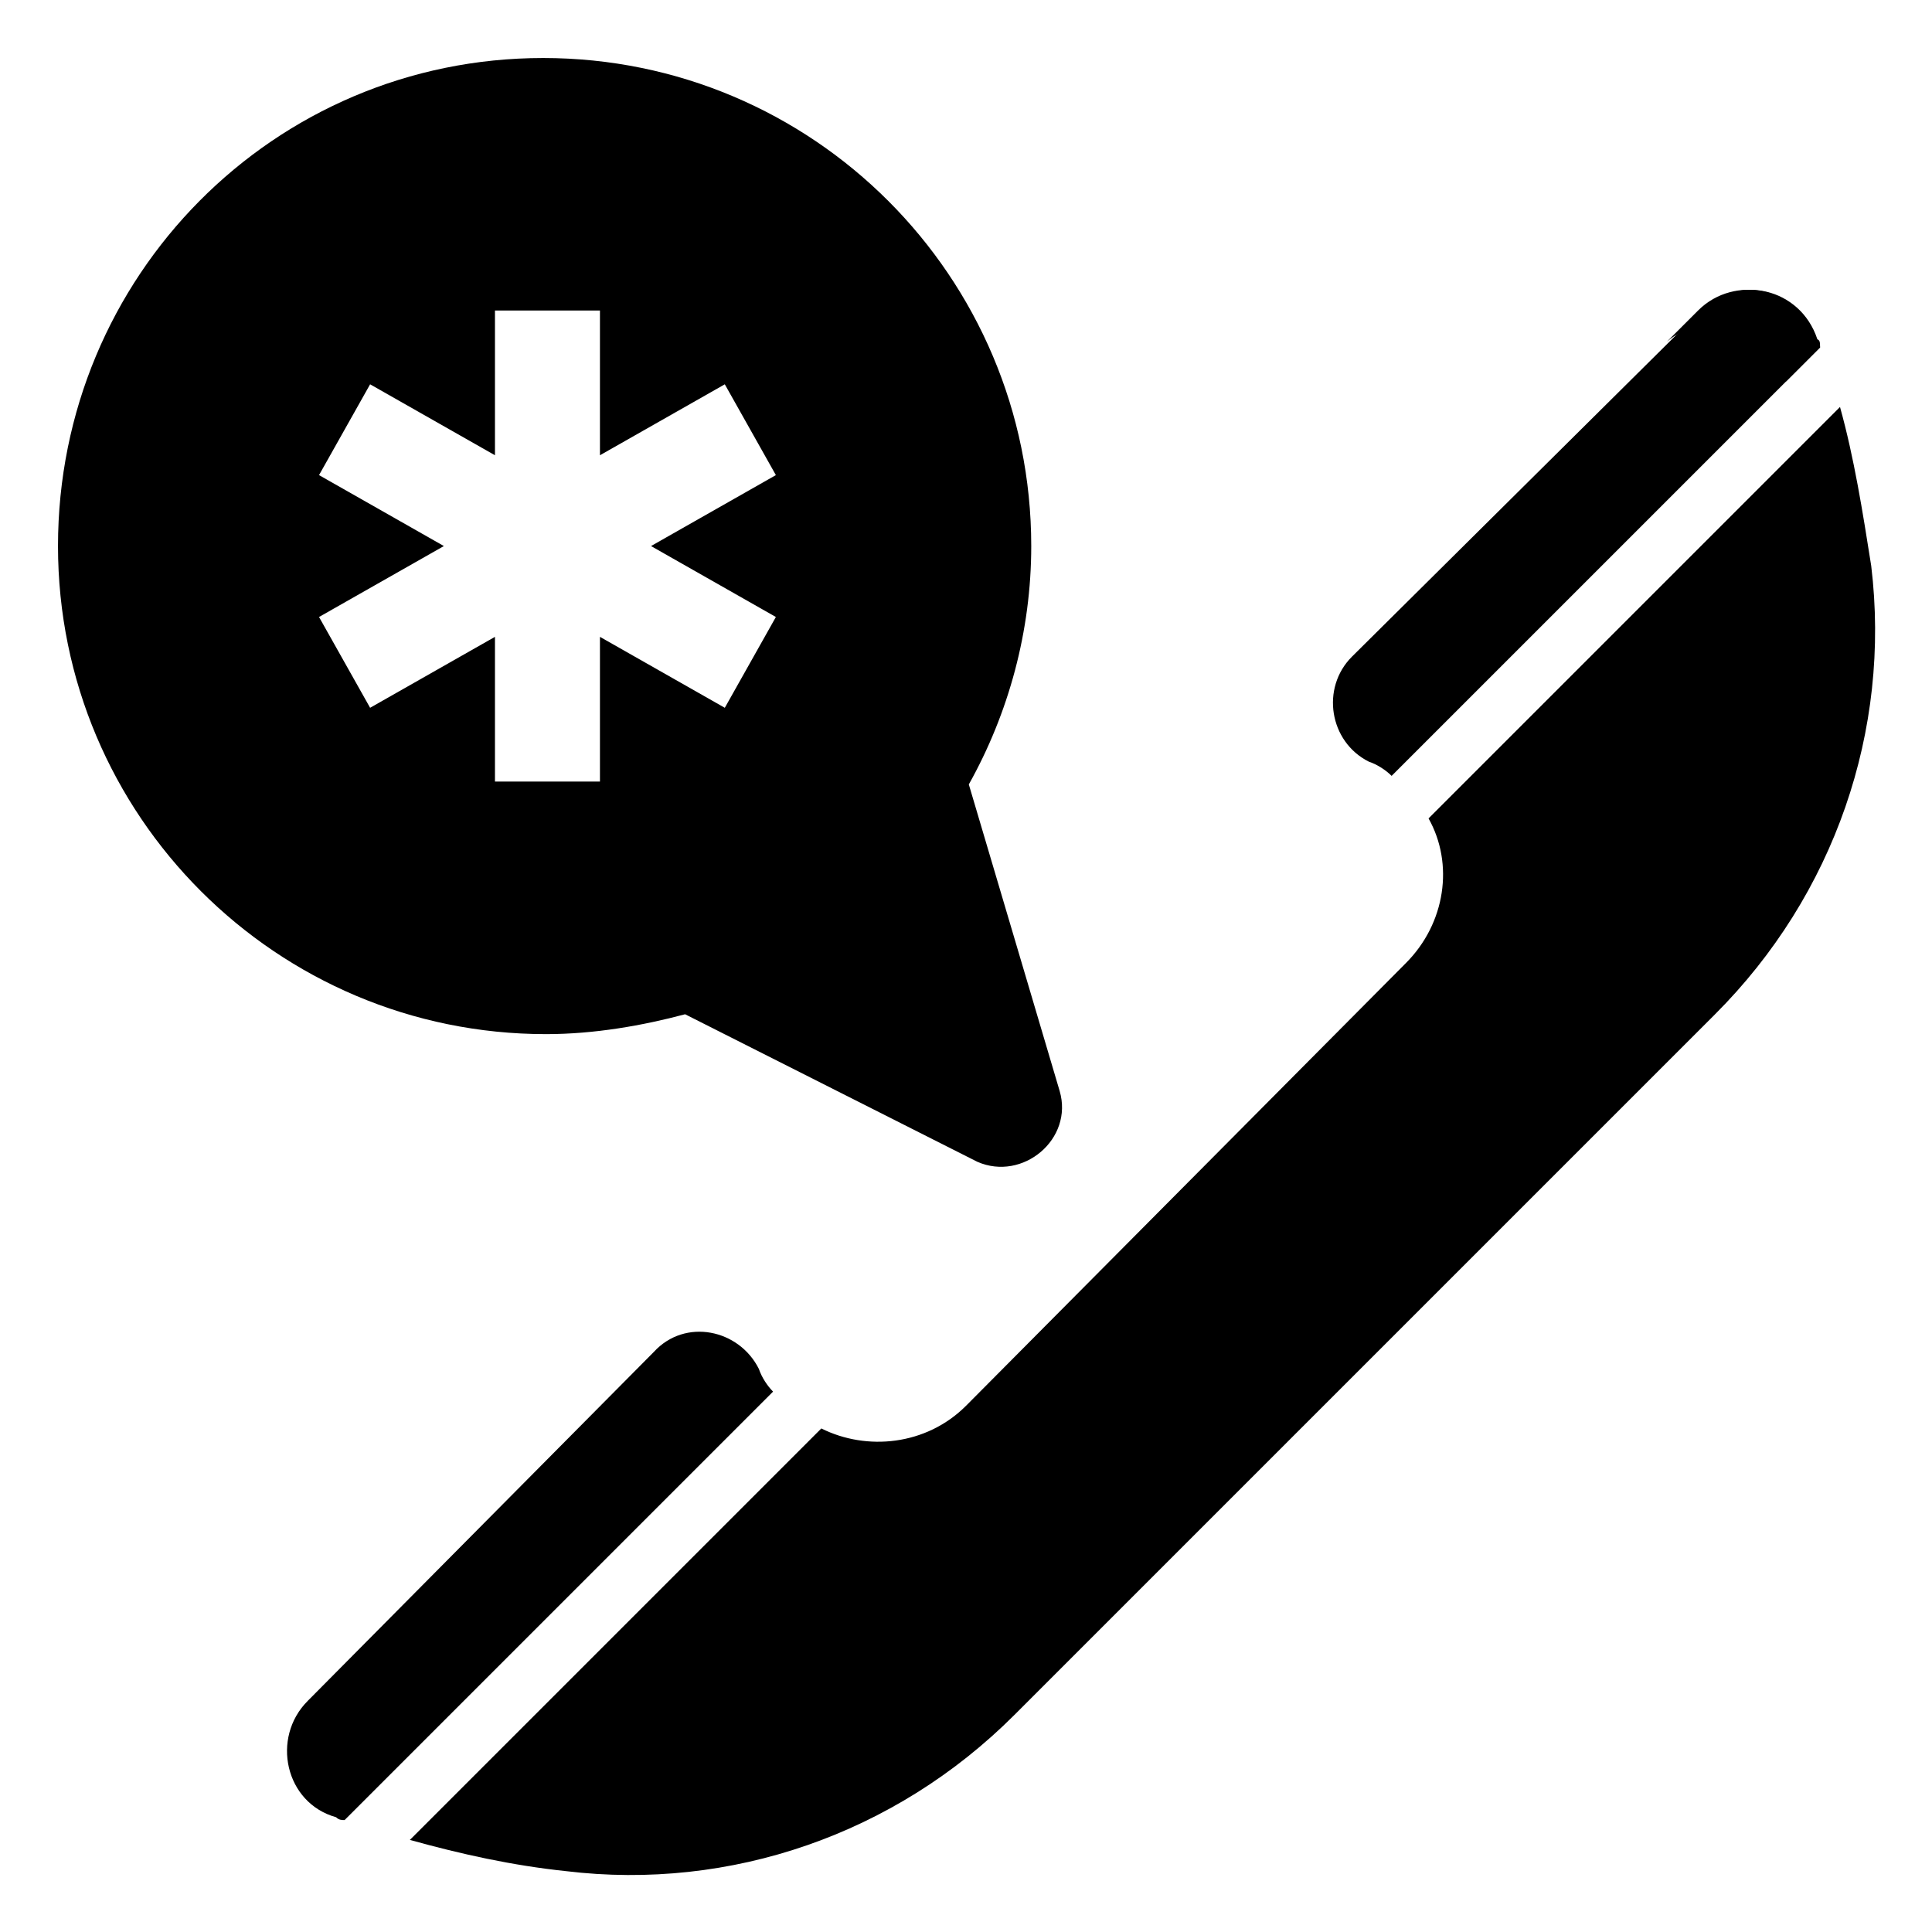 <?xml version="1.0" encoding="UTF-8"?>
<!-- Uploaded to: ICON Repo, www.svgrepo.com, Generator: ICON Repo Mixer Tools -->
<svg fill="#000000" width="800px" height="800px" version="1.1" viewBox="144 144 512 512" xmlns="http://www.w3.org/2000/svg">
 <g>
  <path d="m598.52 412.78-185.73 185.73c-31.582 31.582-75.195 46.621-118.81 41.359-14.289-1.504-27.824-4.512-41.359-8.273l109.04-109.04c12.031 6.016 27.824 4.512 38.352-6.016l116.55-117.3c10.527-10.527 12.785-26.32 6.016-38.352l109.04-109.04c3.762 13.535 6.016 27.824 8.273 42.109 5.262 43.617-9.777 87.23-41.359 118.81z"/>
  <path d="m512.79 349.62 113.55-113.55c0-0.754-0.754-1.504-0.754-2.258-4.512-13.535-21.055-17.297-30.832-7.519l-92.488 91.742c-8.273 8.273-6.016 22.559 4.512 27.824 2.254 0.75 4.512 2.254 6.016 3.758z"/>
  <path d="m626.34 236.07-9.023 9.023c0-0.754-0.754-1.504-0.754-2.258-3.762-12.785-20.305-17.297-30.832-8.273l8.273-8.273c9.777-9.777 27.07-6.016 30.832 7.519 1.504 0.004 1.504 0.758 1.504 2.262z"/>
  <path d="m235.32 626.34 113.55-113.55c-1.504-1.504-3.008-3.762-3.762-6.016-5.266-10.527-19.551-13.535-27.824-4.512l-91.734 92.492c-9.777 9.777-6.016 27.07 7.519 30.832 0.75 0.75 1.504 0.75 2.254 0.75z"/>
  <path d="m424.81 433.09-24.062-81.211c10.527-18.801 16.543-40.605 16.543-63.164 0-71.438-57.902-129.34-129.34-129.34-71.434 0-128.58 57.898-128.58 129.34s57.902 129.34 129.34 129.34c12.785 0 25.566-2.258 36.848-5.266l77.453 39.102c12.027 5.266 25.562-6.016 21.801-18.797zm-75.195-125.58-13.535 24.062-33.086-18.801v38.352h-27.824v-38.352l-33.086 18.801-13.535-24.062 33.086-18.801-33.086-18.801 13.535-24.062 33.086 18.801v-38.352h27.824v38.352l33.086-18.801 13.535 24.062-33.086 18.801z"/>
 </g>
</svg>